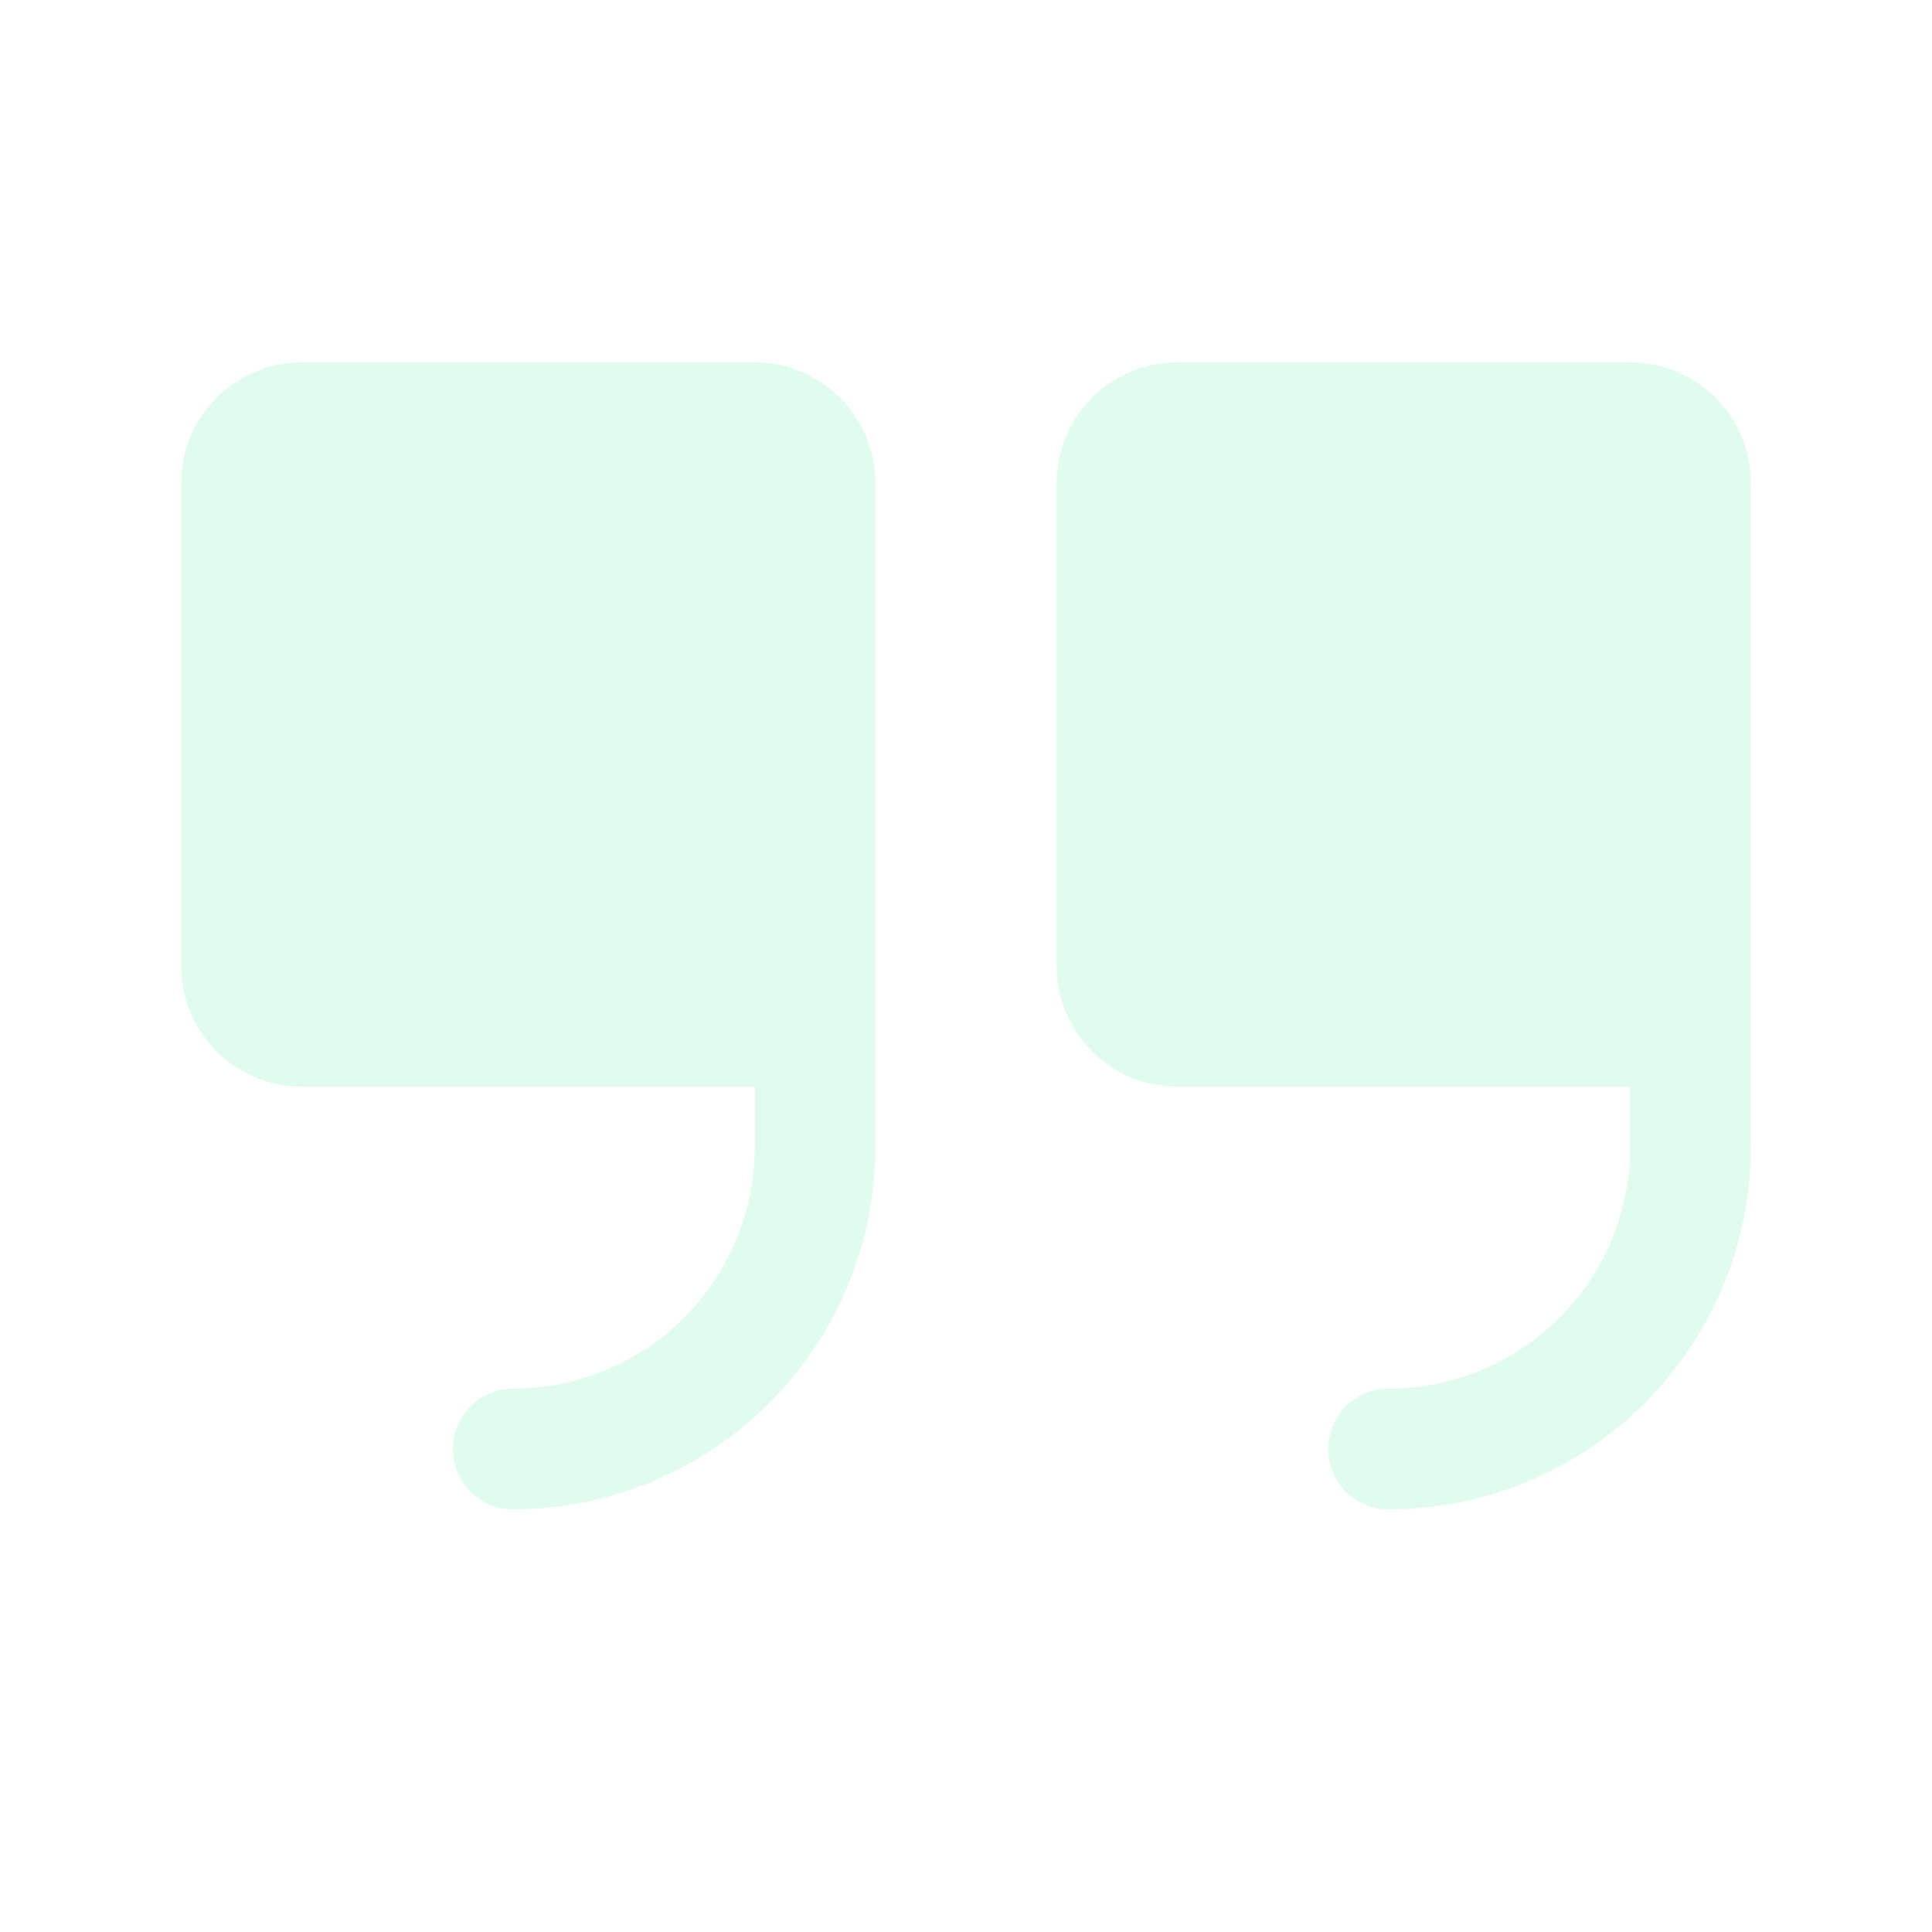 <svg width="100" height="100" viewBox="0 0 100 100" fill="none" xmlns="http://www.w3.org/2000/svg">
<g opacity="0.2">
<path d="M45.312 25V59.375C45.307 64.346 43.33 69.112 39.815 72.627C36.3 76.142 31.534 78.119 26.562 78.125C25.734 78.125 24.939 77.796 24.353 77.21C23.767 76.624 23.438 75.829 23.438 75C23.438 74.171 23.767 73.376 24.353 72.79C24.939 72.204 25.734 71.875 26.562 71.875C29.877 71.871 33.054 70.553 35.397 68.21C37.741 65.866 39.059 62.689 39.062 59.375V56.25H15.625C13.968 56.248 12.379 55.589 11.208 54.417C10.036 53.246 9.377 51.657 9.375 50V25C9.377 23.343 10.036 21.754 11.208 20.583C12.379 19.411 13.968 18.752 15.625 18.75H39.062C40.719 18.752 42.308 19.411 43.48 20.583C44.651 21.754 45.311 23.343 45.312 25ZM84.375 18.75H60.938C59.281 18.752 57.692 19.411 56.52 20.583C55.349 21.754 54.689 23.343 54.688 25V50C54.689 51.657 55.349 53.246 56.52 54.417C57.692 55.589 59.281 56.248 60.938 56.25H84.375V59.375C84.371 62.689 83.053 65.866 80.71 68.21C78.366 70.553 75.189 71.871 71.875 71.875C71.046 71.875 70.251 72.204 69.665 72.79C69.079 73.376 68.75 74.171 68.75 75C68.75 75.829 69.079 76.624 69.665 77.21C70.251 77.796 71.046 78.125 71.875 78.125C76.846 78.119 81.612 76.142 85.127 72.627C88.642 69.112 90.619 64.346 90.625 59.375V25C90.623 23.343 89.964 21.754 88.792 20.583C87.621 19.411 86.032 18.752 84.375 18.75Z" fill="#70EBAF"/>
</g>
</svg>
